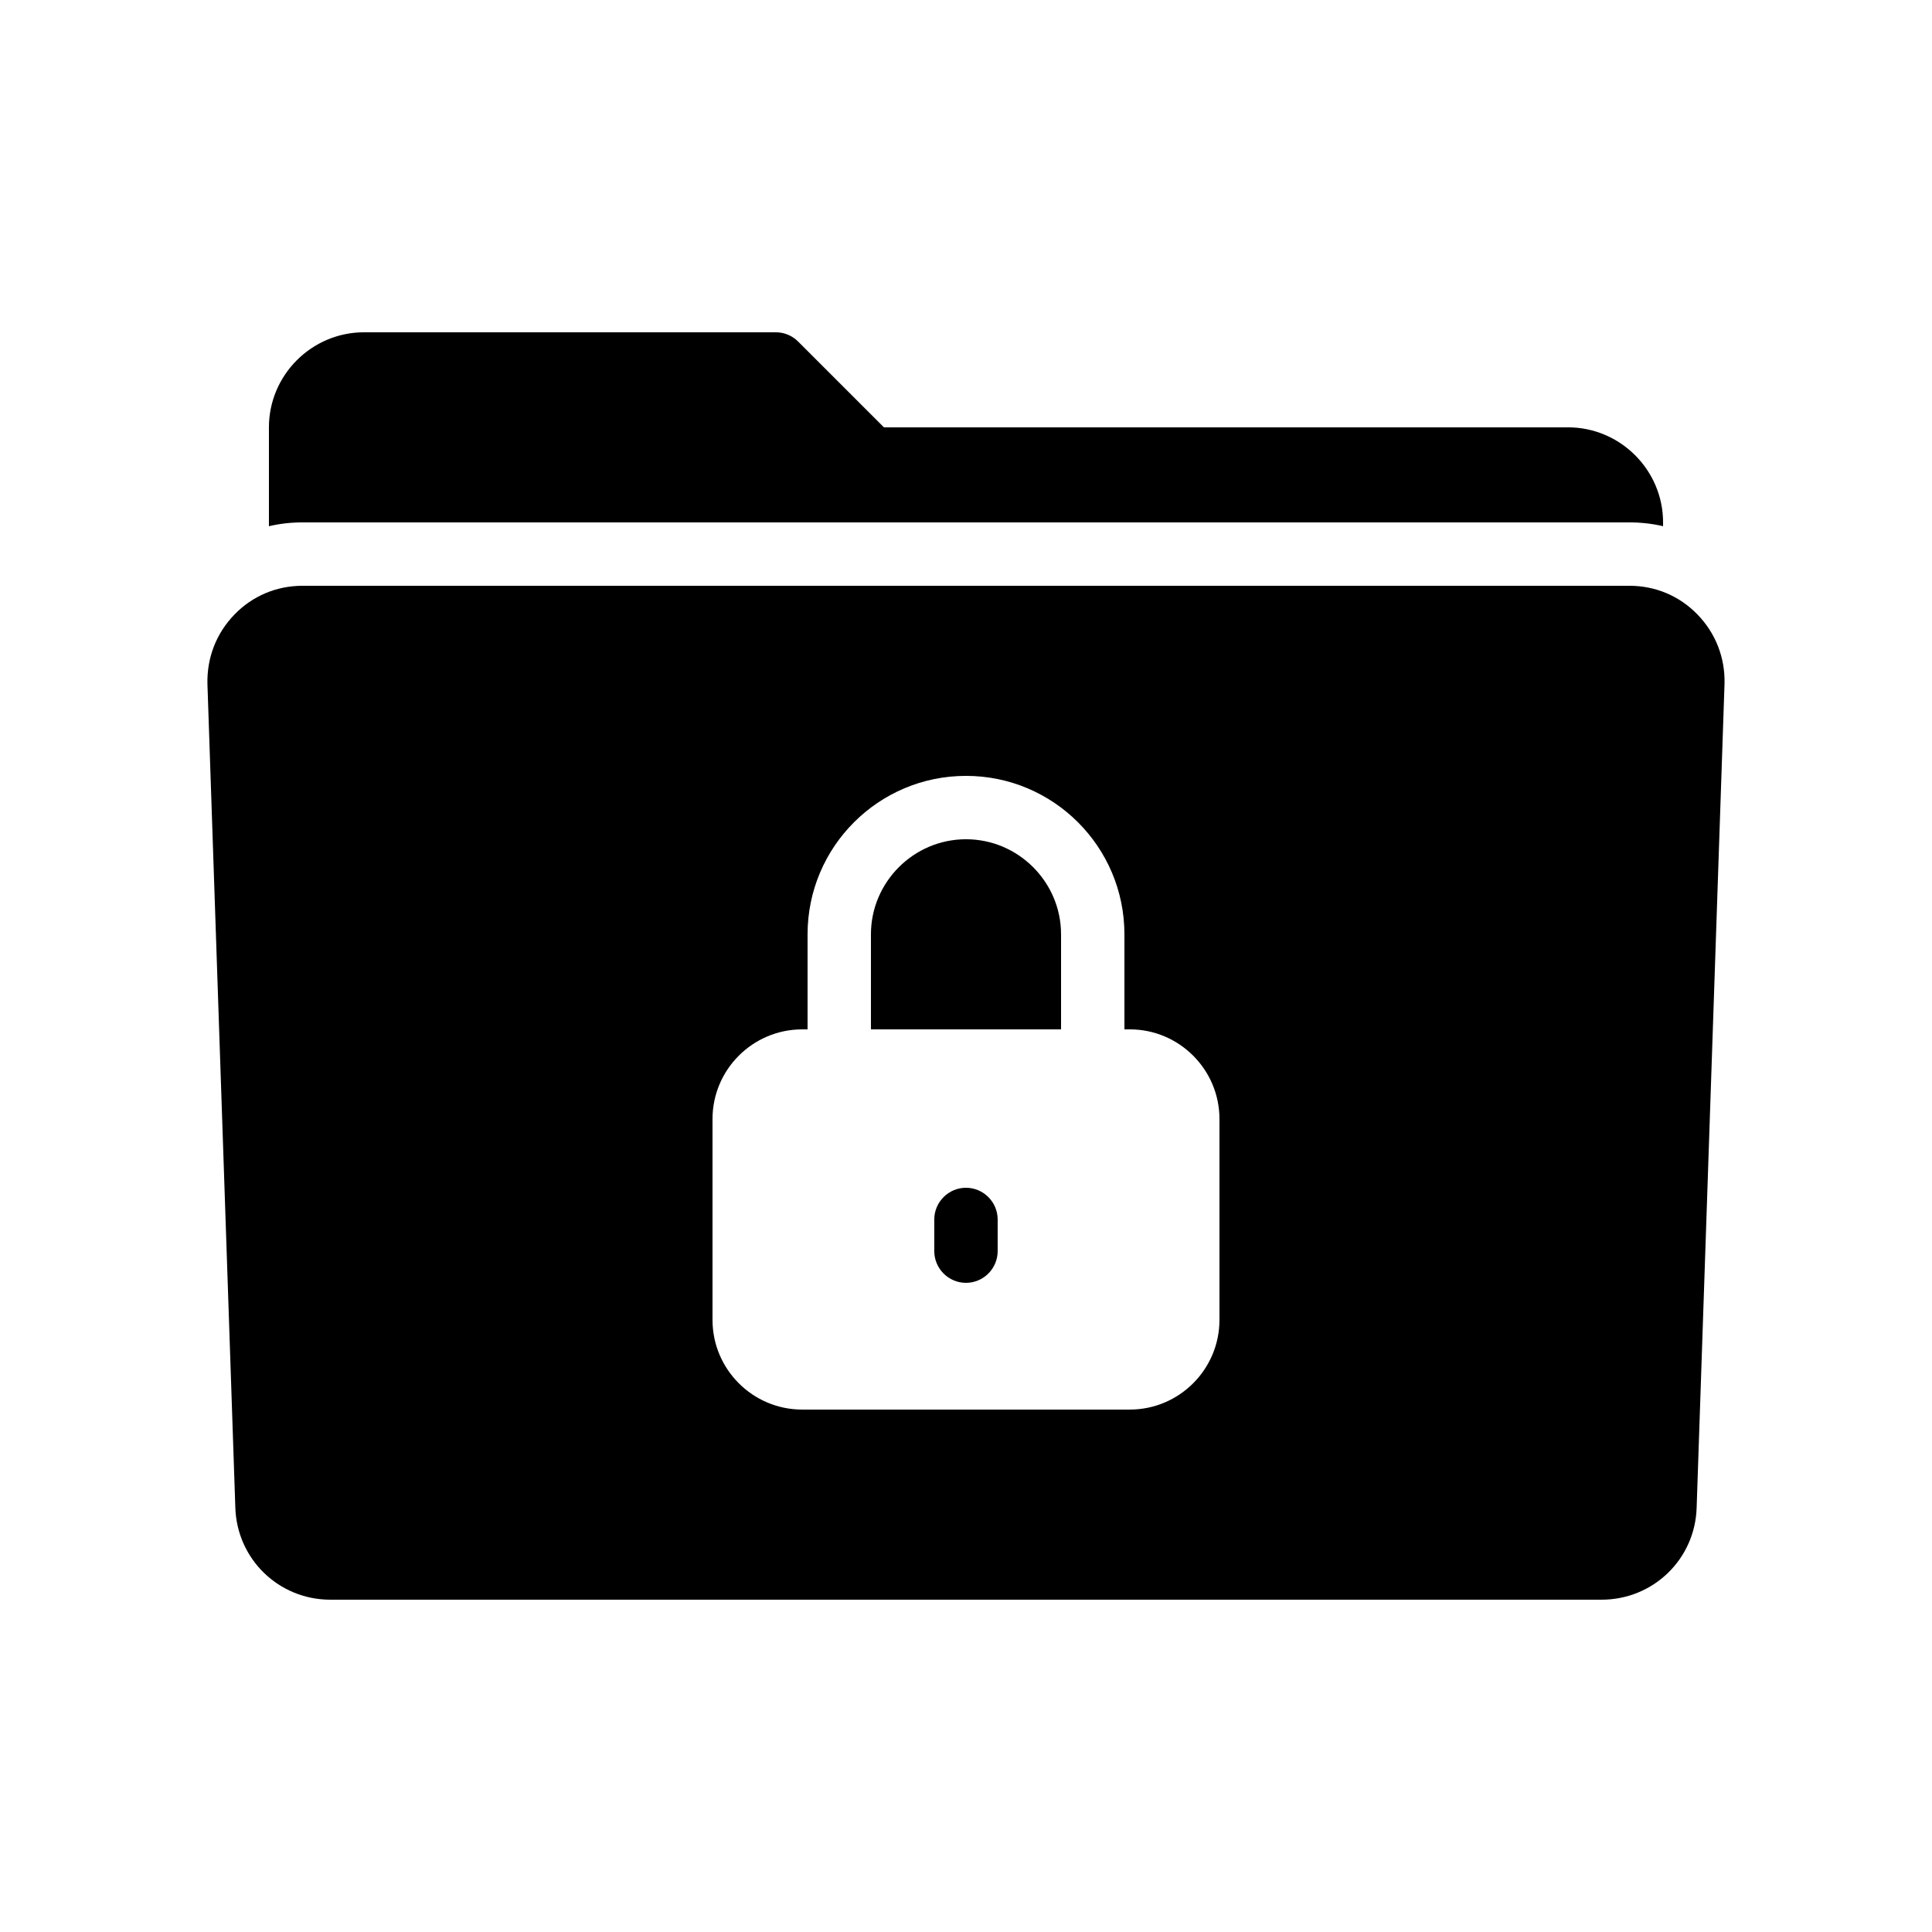 <?xml version="1.0" encoding="UTF-8"?>
<!-- Uploaded to: SVG Repo, www.svgrepo.com, Generator: SVG Repo Mixer Tools -->
<svg fill="#000000" width="800px" height="800px" version="1.1" viewBox="144 144 512 512" xmlns="http://www.w3.org/2000/svg">
 <g>
  <path d="m575.83 282.44c3.023 0 6.047 0.336 8.902 1.008v-1.008c0-13.855-11.336-25.191-25.191-25.191l-181.29 0.004-22.754-22.754c-1.512-1.516-3.613-2.438-5.879-2.438h-109.16c-13.855 0-25.191 11.336-25.191 25.191v26.199c2.859-0.676 5.879-1.012 8.902-1.012z"/>
  <path d="m593.88 306.88c-4.789-4.957-11.168-7.641-18.055-7.641h-351.66c-6.887 0-13.266 2.688-18.055 7.641-4.785 4.953-7.305 11.418-7.137 18.391l7.391 218.23c0.418 13.688 11.504 24.434 25.191 24.434h336.88c13.688 0 24.77-10.746 25.191-24.352l7.391-218.4c0.168-6.887-2.352-13.352-7.137-18.305zm-126.71 186.91c0 13.098-10.664 23.762-23.762 23.762h-86.824c-13.098 0-23.762-10.664-23.762-23.762v-53.234c0-13.098 10.664-23.762 23.762-23.762l1.43-0.004v-25.191c0-23.176 18.809-41.984 41.984-41.984s41.984 18.809 41.984 41.984v25.191h1.426c13.098 0 23.762 10.664 23.762 23.762z"/>
  <path d="m425.19 391.6v25.191h-50.383v-25.191c0-13.855 11.336-25.191 25.191-25.191 13.855 0 25.191 11.336 25.191 25.191z"/>
  <path d="m408.39 467.17v8.398c0 4.617-3.777 8.398-8.398 8.398-4.617 0-8.398-3.777-8.398-8.398v-8.398c0-4.617 3.777-8.398 8.398-8.398 4.621 0.004 8.398 3.781 8.398 8.398z"/>
 </g>
</svg>